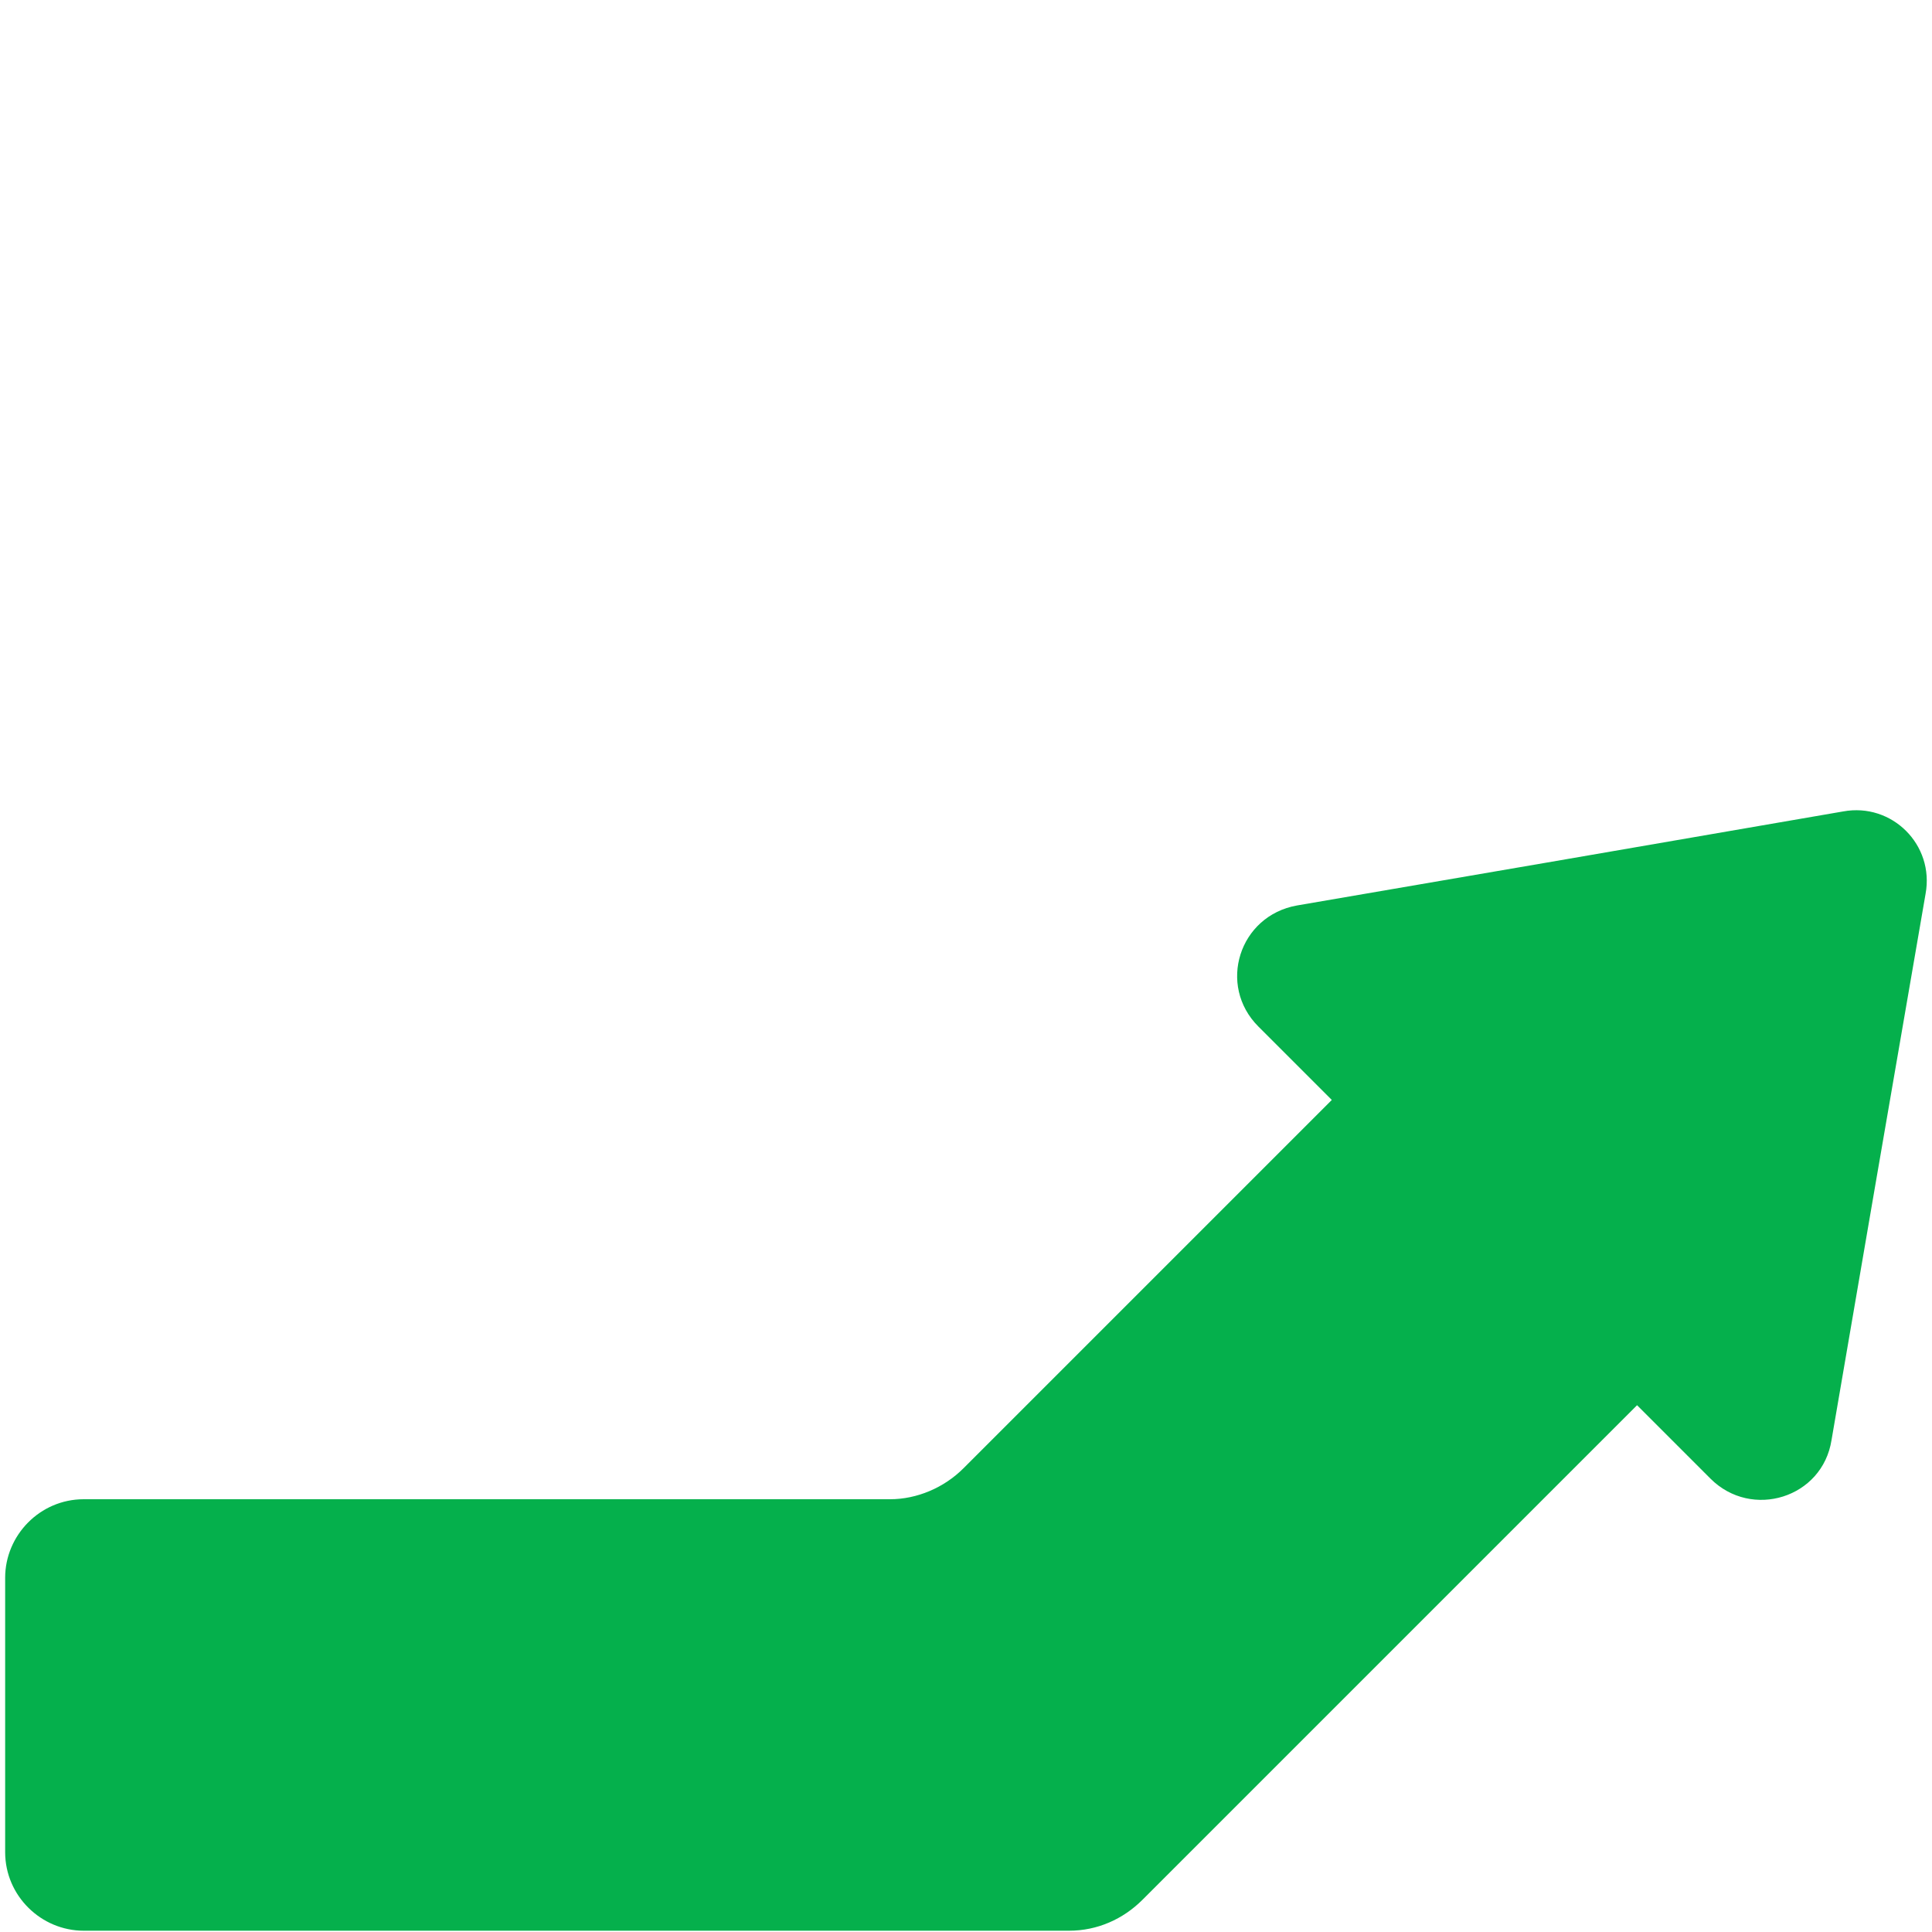 <?xml version="1.0" encoding="UTF-8"?>
<svg xmlns="http://www.w3.org/2000/svg" version="1.1" viewBox="0 0 150 150">
  <defs>
    <style>
      .cls-1 {
        fill: #05b04c;
      }
    </style>
  </defs>
  <!-- Generator: Adobe Illustrator 28.7.1, SVG Export Plug-In . SVG Version: 1.2.0 Build 142)  -->
  <g>
    <g id="Layer_1">
      <path class="cls-1" d="M.4,122.5v21.3c0,3.4,2.8,6.1,6.1,6.1h76.5c2.2,0,4.2-.9,5.7-2.4l38.4-38.4,5.7,5.7c3.2,3.2,8.7,1.5,9.4-3l3.4-19.8,3.9-22.6c.7-3.8-2.6-7.1-6.4-6.4l-22.6,3.9-19.8,3.4c-4.5.8-6.2,6.2-3,9.4l5.7,5.7-28.6,28.6c-1.5,1.5-3.6,2.4-5.7,2.4H6.5c-3.4,0-6.1,2.8-6.1,6.1Z"/>
    </g>
  </g>
</svg>
